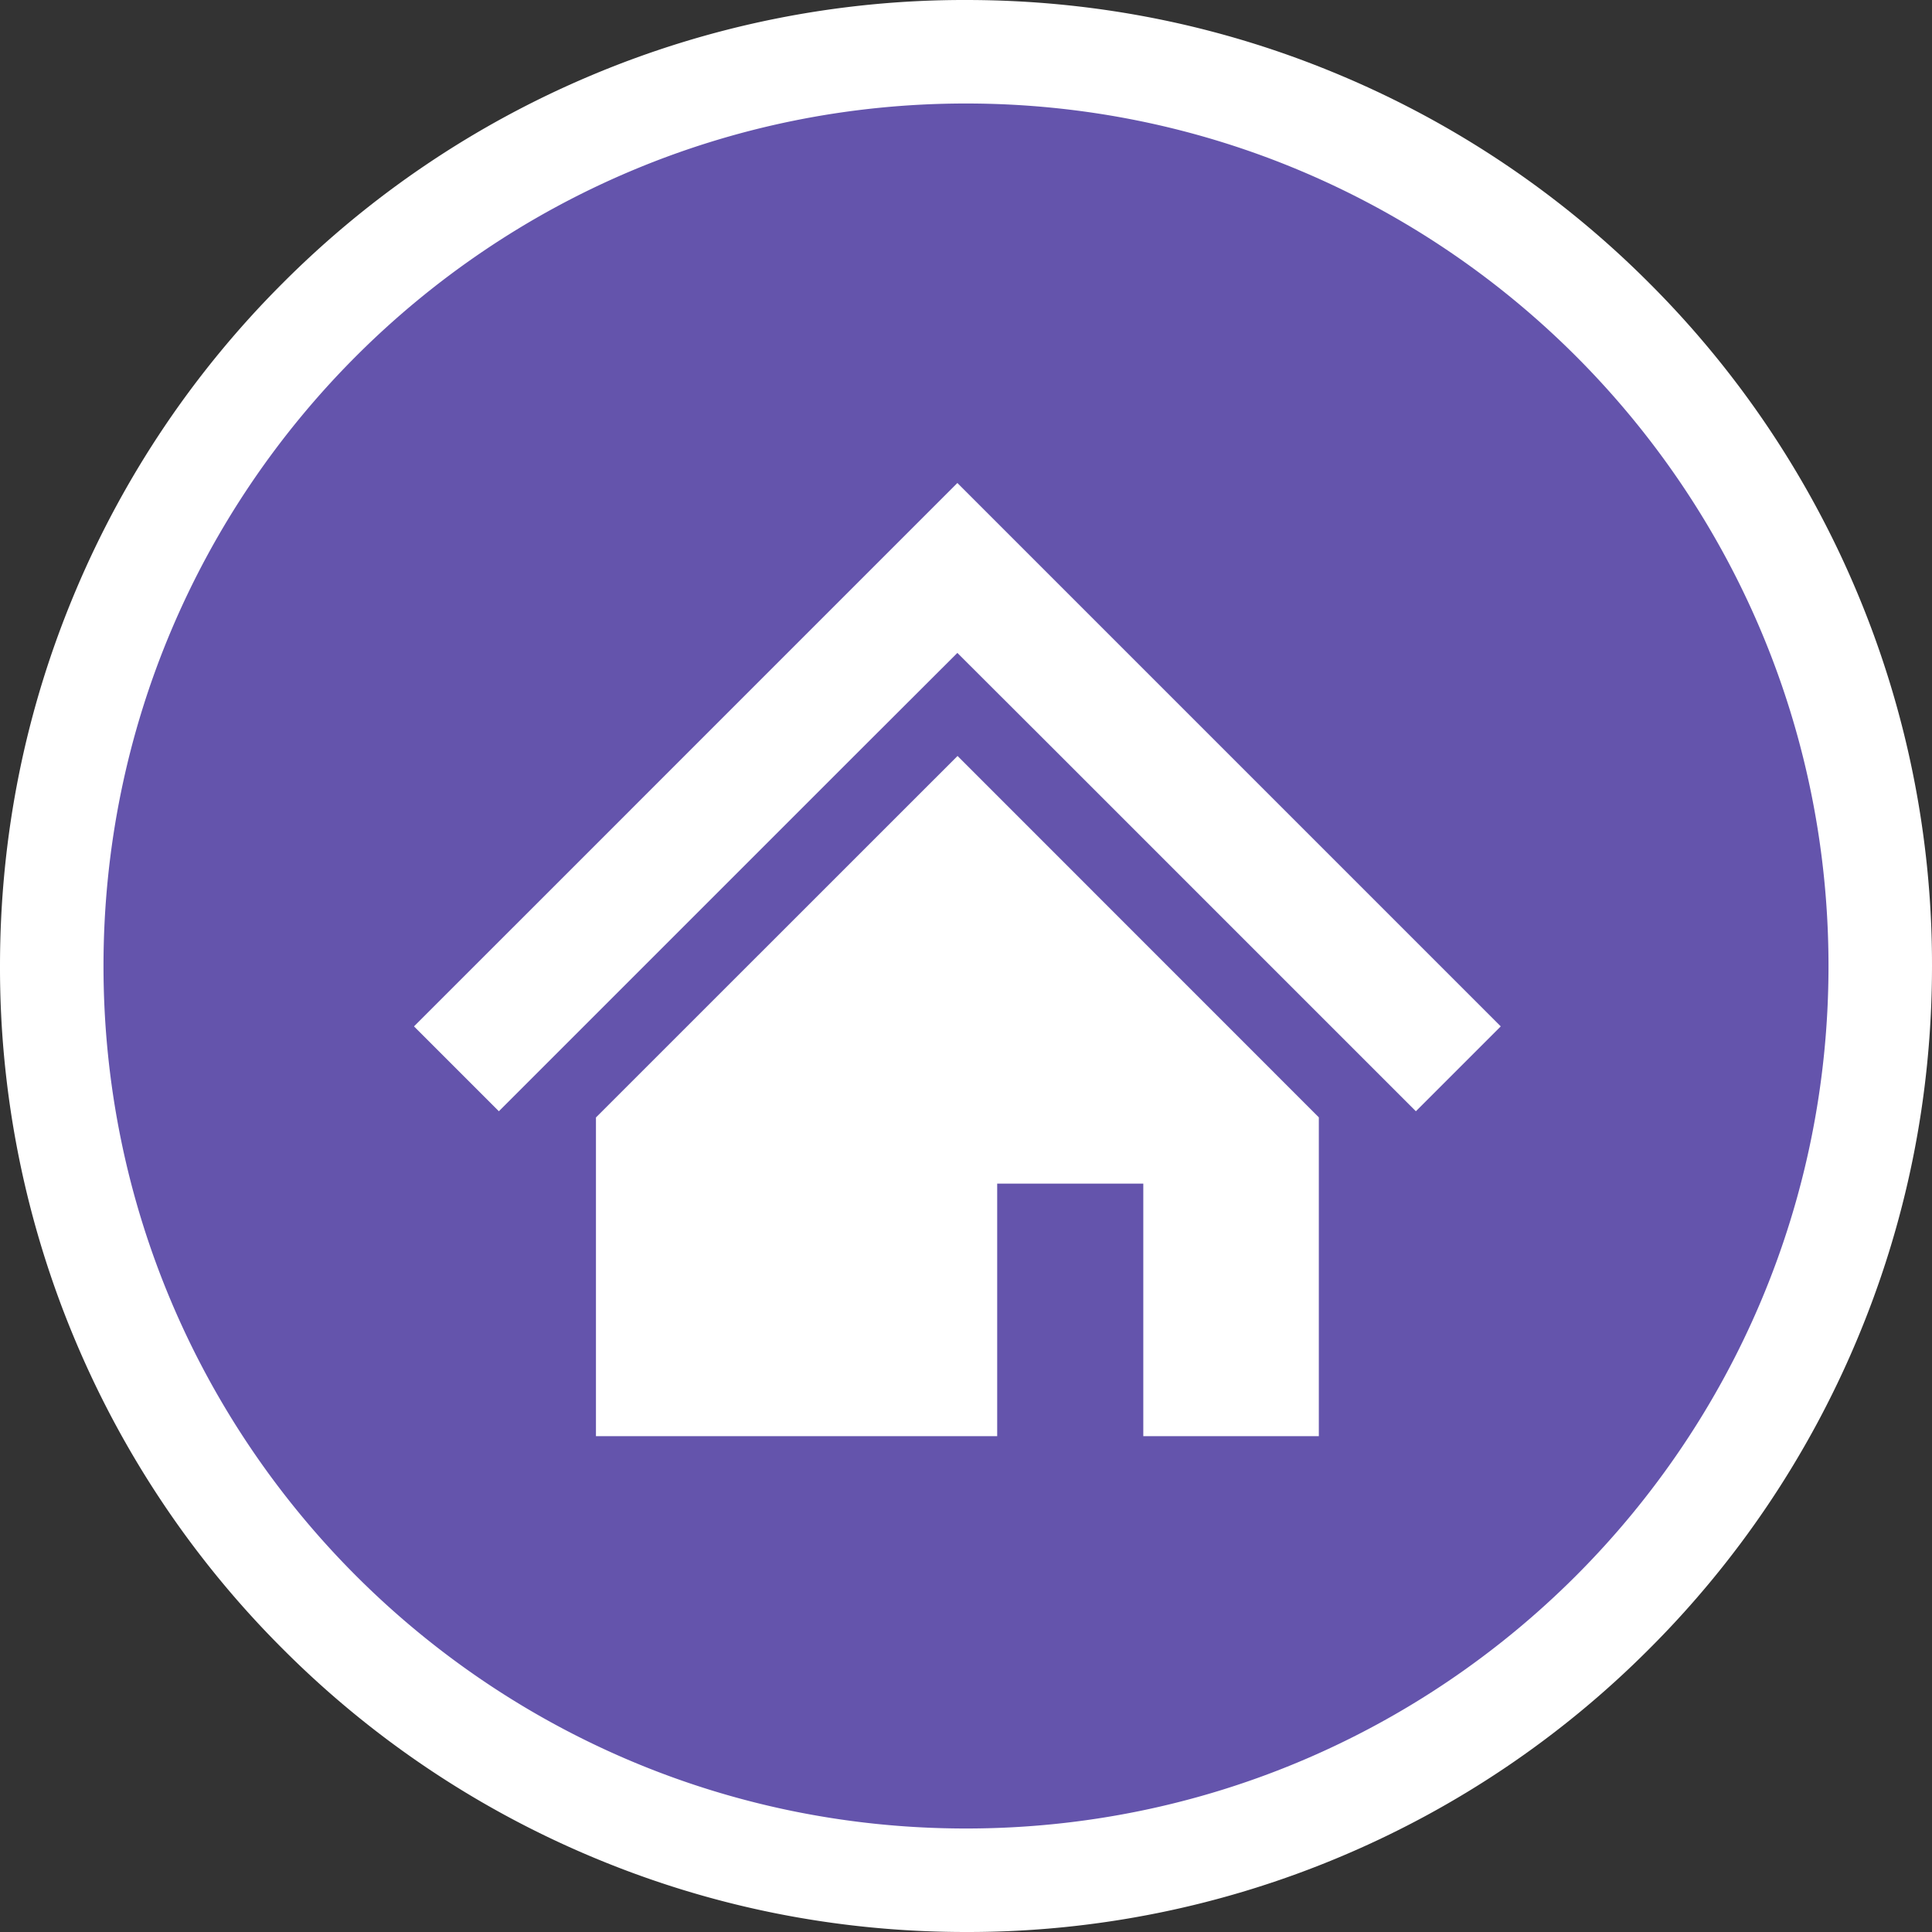 <svg xmlns="http://www.w3.org/2000/svg" width="56" height="56"><rect width="100%" height="100%" fill="#333333" stroke="none"/><g fill="#6454ac"><path d="M28 54.5c-3.577 0-7.047-.7-10.315-2.083a26.41 26.41 0 0 1-8.423-5.679A26.41 26.41 0 0 1 1.5 28c0-3.577.7-7.047 2.083-10.315a26.41 26.41 0 0 1 5.679-8.423A26.41 26.41 0 0 1 28 1.5c3.577 0 7.047.7 10.315 2.083a26.41 26.41 0 0 1 8.423 5.679A26.41 26.41 0 0 1 54.5 28c0 3.577-.7 7.047-2.083 10.315a26.41 26.41 0 0 1-5.679 8.423A26.41 26.41 0 0 1 28 54.5z"/><path d="M28 3C14.193 3 3 14.193 3 28s11.193 25 25 25 25-11.193 25-25S41.807 3 28 3m0-3c3.779 0 7.446.74 10.9 2.202A27.903 27.903 0 0 1 47.799 8.2a27.903 27.903 0 0 1 6 8.9A27.827 27.827 0 0 1 56 28c0 3.779-.74 7.446-2.202 10.9a27.903 27.903 0 0 1-5.999 8.899 27.903 27.903 0 0 1-8.9 6A27.827 27.827 0 0 1 28 56c-3.779 0-7.446-.74-10.9-2.202A27.903 27.903 0 0 1 8.201 47.8a27.903 27.903 0 0 1-6-8.9A27.827 27.827 0 0 1 0 28c0-3.779.74-7.446 2.202-10.9A27.903 27.903 0 0 1 8.2 8.201a27.903 27.903 0 0 1 8.9-6A27.827 27.827 0 0 1 28 0z" fill="#fff"/></g><g fill="#fff"><path d="M39.226 25.476l-6.011-6.011L27.75 14l-5.465 5.465-6.013 6.014L12 29.75l2.46 2.46 4.271-4.271 6.014-6.014 3.005-3 3.005 3 6.01 6.011 4.275 4.274 2.46-2.46z"/><path d="M17.274 32.39v9.238h11.63v-7.32h4.235v7.32h5.088v-9.241L27.755 21.912z"/></g></svg>
